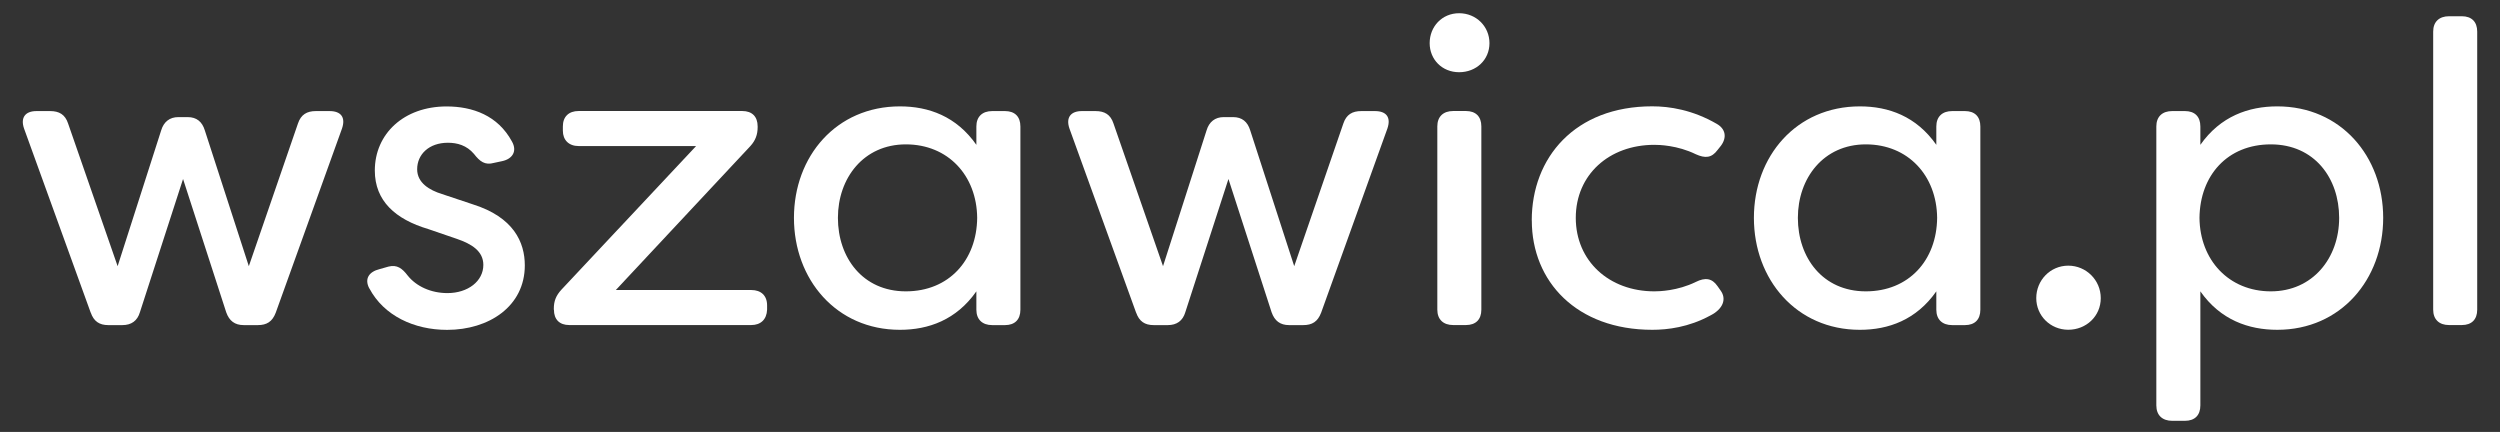 <?xml version="1.0" encoding="UTF-8"?>
<svg xmlns="http://www.w3.org/2000/svg" id="Warstwa_1" version="1.1" viewBox="0 0 431.01 74.47">
  <rect x="0" y="0" width="431.01" height="74.47" fill="#333333" stroke="none"/>
  <defs>
    <style>
      .st0 {
        fill: #fff;
      }
    </style>
  </defs>
  <path class="st0" d="M15.64,53.91L4.15,22.17c-.66-1.91.22-3.02,2.14-3.02h2.36c1.55,0,2.58.59,3.09,2.14l8.54,24.6,7.51-23.42c.44-1.47,1.47-2.28,2.95-2.28h1.62c1.55,0,2.5.81,2.95,2.28l7.59,23.42,8.47-24.6c.52-1.55,1.55-2.14,3.09-2.14h2.36c1.99,0,2.8,1.1,2.14,3.02l-11.42,31.74c-.59,1.55-1.55,2.14-3.09,2.14h-2.43c-1.55,0-2.5-.74-3.02-2.21l-7.44-22.98-7.44,22.98c-.44,1.47-1.47,2.21-3.02,2.21h-2.43c-1.55,0-2.5-.66-3.02-2.14Z"></path>
  <path class="st0" d="M63.66,49.71c-.88-1.69,0-2.87,1.77-3.31l1.55-.44c1.47-.37,2.36.3,3.31,1.55,1.47,1.84,3.98,3.02,6.85,3.02,3.54,0,6.19-2.06,6.19-4.86,0-2.36-1.99-3.61-4.57-4.49l-4.93-1.69c-5.67-1.69-9.21-4.86-9.21-10.09,0-6.33,5.01-11.05,12.37-11.05,4.49,0,8.84,1.55,11.27,6.04.96,1.69.07,3.02-1.69,3.39l-1.4.3c-1.55.44-2.43-.22-3.46-1.55-1.25-1.47-2.87-1.92-4.49-1.92-3.24,0-5.3,1.99-5.3,4.57,0,2.36,2.14,3.61,4.27,4.27l5.3,1.77c7.07,2.21,8.99,6.56,8.99,10.53,0,7.07-6.19,11.12-13.4,11.12-5.67,0-10.9-2.43-13.4-7.15Z"></path>
  <path class="st0" d="M95.48,53.39v-.15c0-1.33.37-2.28,1.33-3.32l23.2-24.74h-20.25c-1.69,0-2.72-1.03-2.72-2.65v-.74c0-1.69,1.03-2.65,2.72-2.65h28.21c1.69,0,2.65.96,2.65,2.65v.15c0,1.25-.37,2.28-1.25,3.24l-23.2,24.82h23.35c1.69,0,2.73.96,2.73,2.65v.74c-.07,1.69-1.1,2.65-2.73,2.65h-31.37c-1.69,0-2.65-.96-2.65-2.65Z"></path>
  <path class="st0" d="M136.88,37.56c0-10.61,7.29-19.22,18.27-19.22,4.93,0,9.72,1.69,13.18,6.63v-3.17c0-1.69,1.03-2.65,2.73-2.65h2.21c1.69,0,2.65.96,2.65,2.65v31.6c0,1.69-.96,2.65-2.65,2.65h-2.21c-1.69,0-2.73-.96-2.73-2.65v-3.17c-3.46,4.93-8.25,6.63-13.18,6.63-10.97,0-18.27-8.69-18.27-19.3ZM168.47,37.56c-.07-7.29-5.01-12.67-12.3-12.67s-11.71,5.82-11.71,12.67,4.27,12.67,11.71,12.67,12.23-5.38,12.3-12.67Z"></path>
  <path class="st0" d="M195.87,53.91l-11.49-31.74c-.66-1.91.22-3.02,2.14-3.02h2.36c1.55,0,2.58.59,3.09,2.14l8.54,24.6,7.51-23.42c.44-1.47,1.47-2.28,2.95-2.28h1.62c1.55,0,2.5.81,2.95,2.28l7.59,23.42,8.47-24.6c.52-1.55,1.55-2.14,3.09-2.14h2.36c1.99,0,2.8,1.1,2.14,3.02l-11.42,31.74c-.59,1.55-1.55,2.14-3.09,2.14h-2.43c-1.55,0-2.5-.74-3.02-2.21l-7.44-22.98-7.44,22.98c-.44,1.47-1.47,2.21-3.02,2.21h-2.43c-1.55,0-2.5-.66-3.02-2.14Z"></path>
  <path class="st0" d="M246.48,7.44c0-2.87,2.14-5.16,5.08-5.16s5.23,2.28,5.23,5.16-2.28,5.01-5.23,5.01-5.08-2.21-5.08-5.01Z"></path>
  <path class="st0" d="M247.8,53.39v-31.6c0-1.69,1.03-2.65,2.73-2.65h2.21c1.69,0,2.65.96,2.65,2.65v31.6c0,1.69-.96,2.65-2.65,2.65h-2.21c-1.69,0-2.73-.96-2.73-2.65Z"></path>
  <path class="st0" d="M264.08,38c0-10.83,7.44-19.67,20.77-19.67,2.95,0,6.92.59,11.12,3.02,1.55.88,1.77,2.36.74,3.76l-.59.74c-1.03,1.4-2.14,1.47-3.76.74-3.17-1.55-6.33-1.62-7.14-1.62-7.81,0-13.55,5.16-13.55,12.59s5.74,12.67,13.55,12.67c.81,0,3.98-.07,7.14-1.62,1.62-.81,2.8-.66,3.76.74l.52.74c1.03,1.4.51,3.17-1.84,4.34-3.68,1.99-7.29,2.43-9.94,2.43-13.04,0-20.77-8.32-20.77-18.85Z"></path>
  <path class="st0" d="M302.38,37.56c0-10.61,7.29-19.22,18.27-19.22,4.93,0,9.72,1.69,13.18,6.63v-3.17c0-1.69,1.03-2.65,2.73-2.65h2.21c1.69,0,2.65.96,2.65,2.65v31.6c0,1.69-.96,2.65-2.65,2.65h-2.21c-1.69,0-2.73-.96-2.73-2.65v-3.17c-3.46,4.93-8.25,6.63-13.18,6.63-10.97,0-18.27-8.69-18.27-19.3ZM333.97,37.56c-.07-7.29-5.01-12.67-12.3-12.67s-11.71,5.82-11.71,12.67,4.27,12.67,11.71,12.67,12.23-5.38,12.3-12.67Z"></path>
  <path class="st0" d="M351.06,51.4c0-3.09,2.43-5.6,5.52-5.6s5.6,2.5,5.6,5.6-2.5,5.45-5.6,5.45-5.52-2.43-5.52-5.45Z"></path>
  <path class="st0" d="M371.76,69.89V21.8c0-1.69,1.03-2.65,2.73-2.65h2.21c1.69,0,2.65.96,2.65,2.65v3.17c3.46-4.93,8.32-6.63,13.26-6.63,10.97,0,18.26,8.62,18.26,19.22s-7.29,19.3-18.26,19.3c-4.93,0-9.8-1.69-13.26-6.63v19.67c0,1.69-.96,2.65-2.65,2.65h-2.21c-1.69,0-2.73-.96-2.73-2.65ZM403.28,37.56c0-6.85-4.27-12.67-11.78-12.67s-12.22,5.38-12.3,12.67c.07,7.29,5.08,12.67,12.3,12.67s11.78-5.74,11.78-12.67Z"></path>
  <path class="st0" d="M419.49,53.39V5.45c0-1.69,1.03-2.65,2.73-2.65h2.21c1.69,0,2.65.96,2.65,2.65v47.94c0,1.69-.96,2.65-2.65,2.65h-2.21c-1.69,0-2.73-.96-2.73-2.65Z"></path>
</svg>
